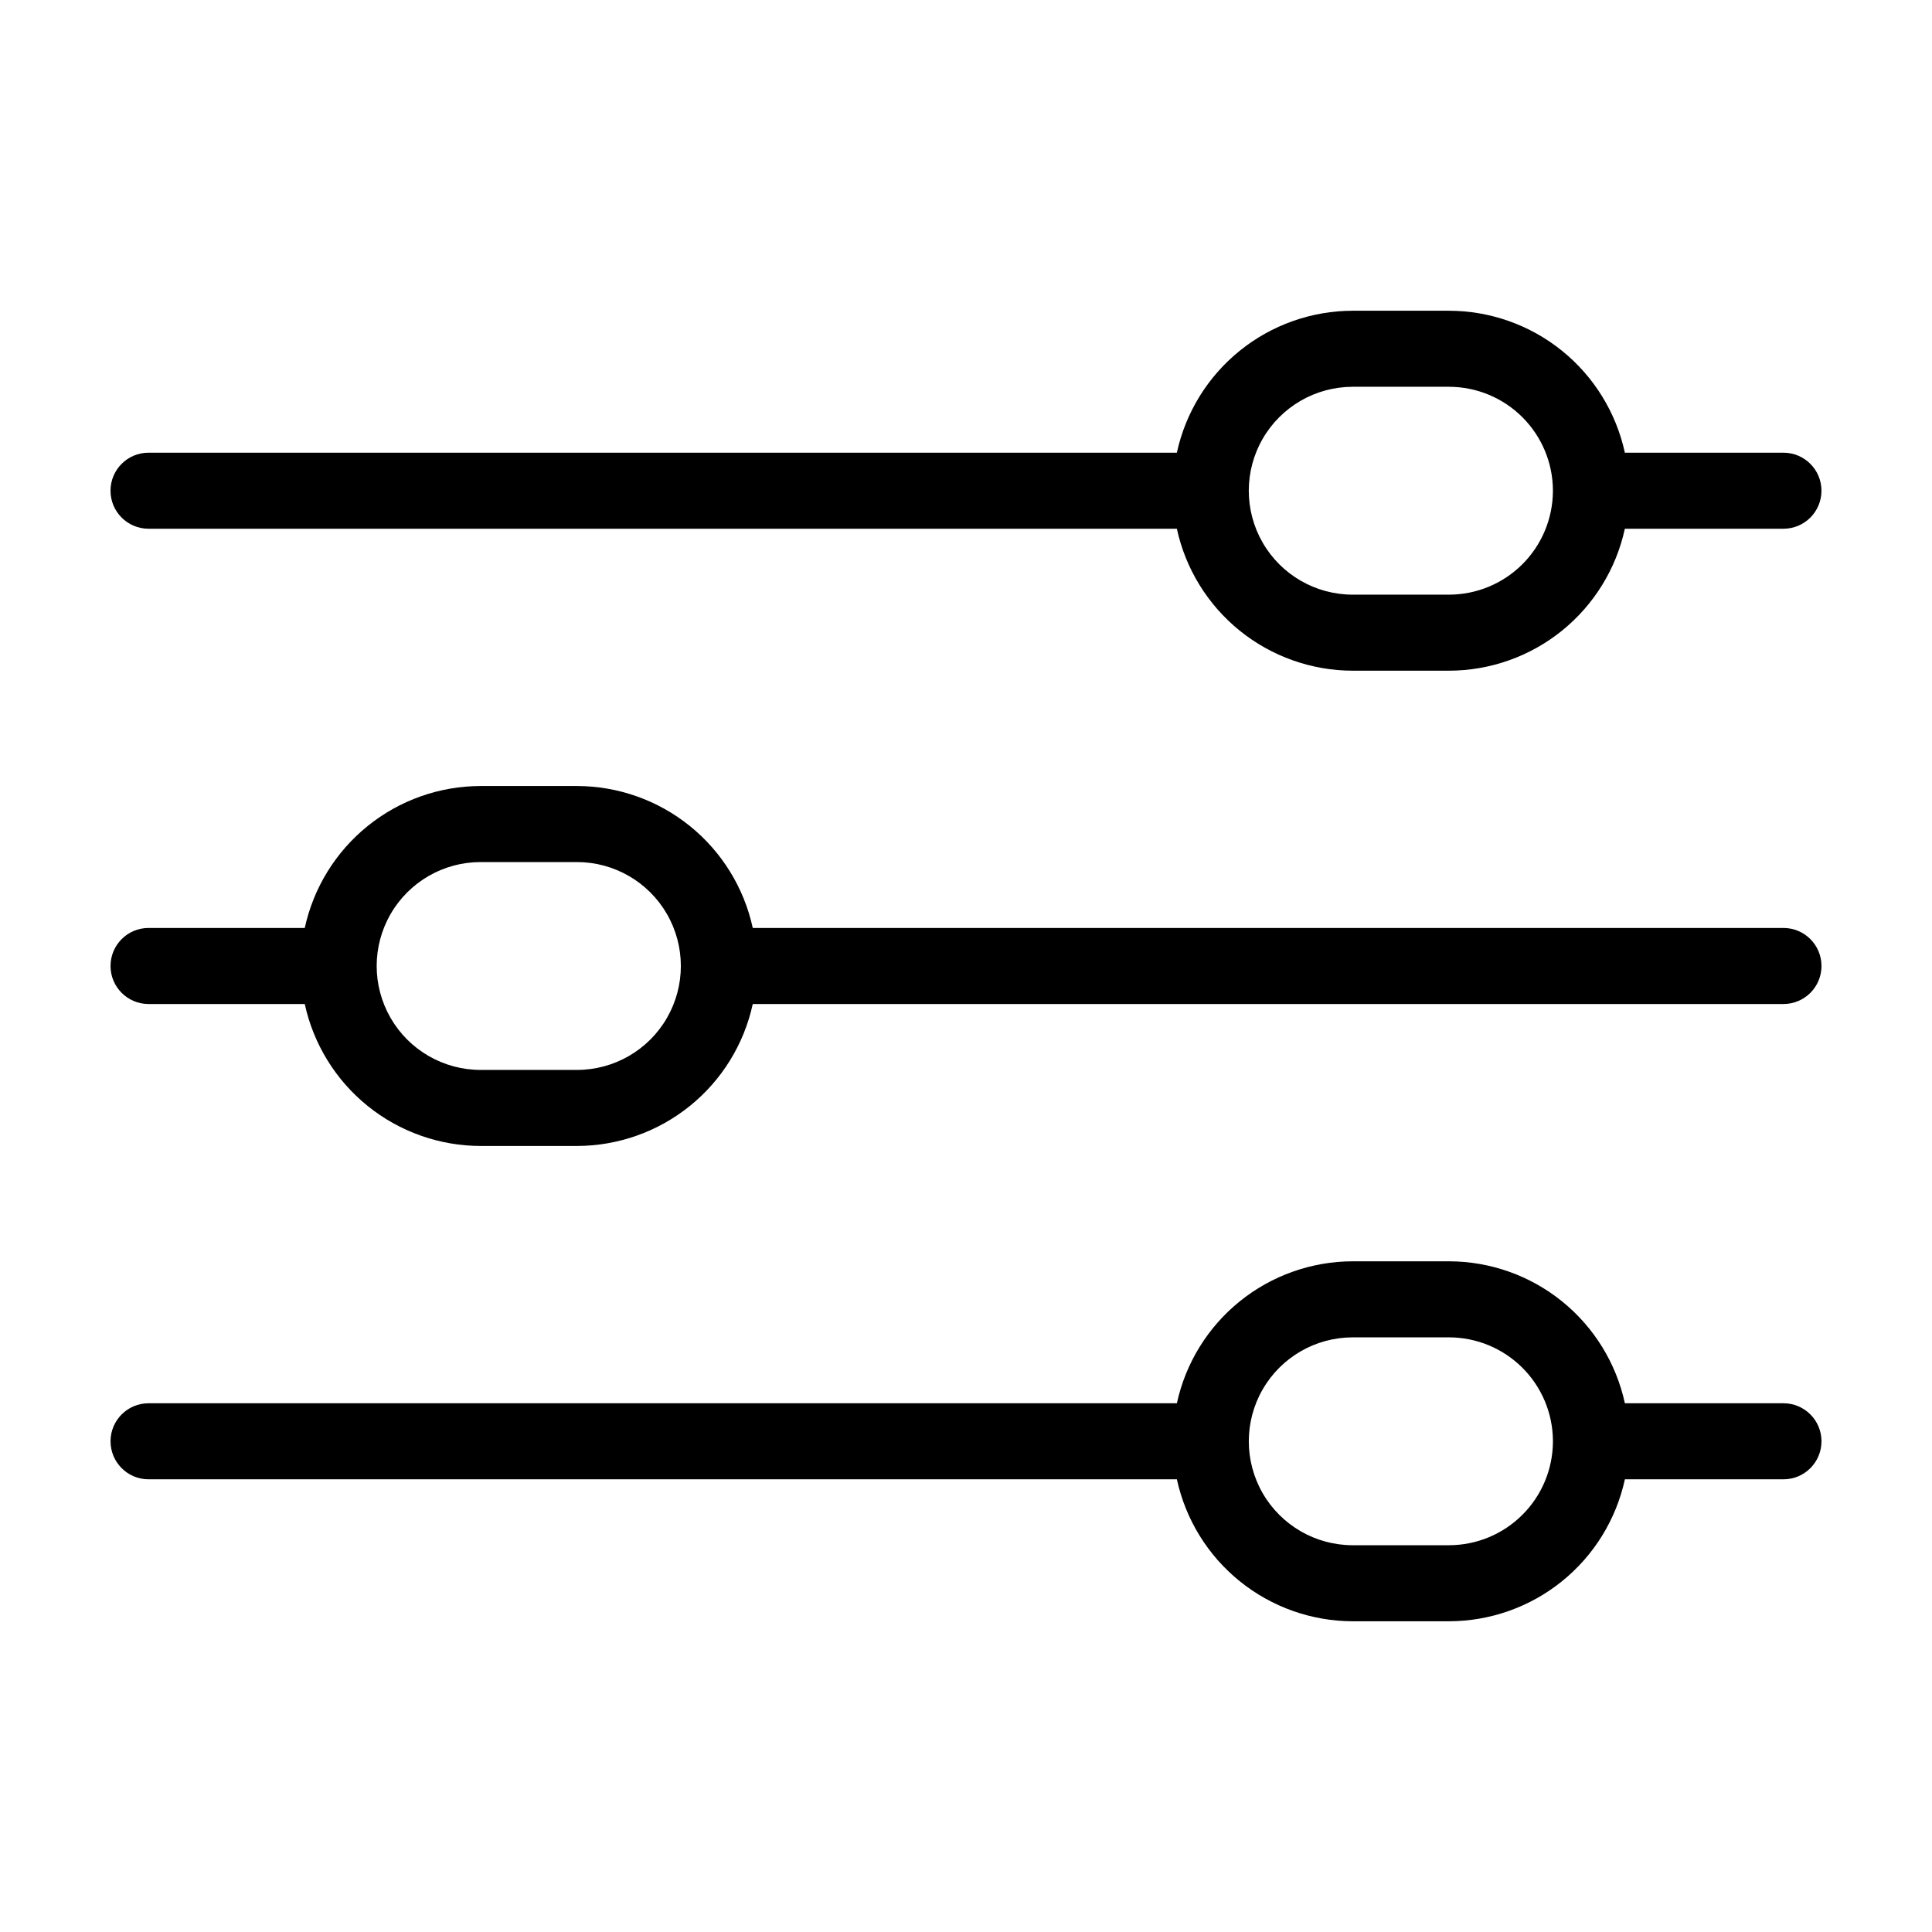 <?xml version="1.0" encoding="UTF-8"?>
<!-- Uploaded to: ICON Repo, www.iconrepo.com, Generator: ICON Repo Mixer Tools -->
<svg fill="#000000" width="800px" height="800px" version="1.1" viewBox="144 144 512 512" xmlns="http://www.w3.org/2000/svg">
 <g>
  <path d="m616.64 389.92h-273.15c-2.312-10.645-8.195-20.18-16.672-27.02-8.477-6.844-19.035-10.582-29.93-10.598h-25.523c-10.891 0.016-21.453 3.754-29.93 10.598-8.473 6.84-14.355 16.375-16.672 27.02h-41.398c-5.562 0-10.074 4.512-10.074 10.078 0 5.562 4.512 10.074 10.074 10.074h41.398c2.316 10.645 8.199 20.18 16.672 27.02 8.477 6.844 19.039 10.582 29.93 10.602h25.523c10.895-0.02 21.453-3.758 29.93-10.602 8.477-6.84 14.359-16.375 16.672-27.02h273.15c5.566 0 10.074-4.512 10.074-10.074 0-5.566-4.508-10.078-10.074-10.078zm-319.75 37.621h-25.523c-9.84 0-18.93-5.25-23.852-13.773-4.922-8.52-4.922-19.02 0-27.543 4.922-8.523 14.012-13.77 23.852-13.77h25.523c9.84 0 18.934 5.246 23.855 13.77 4.918 8.523 4.918 19.023 0 27.543-4.922 8.523-14.016 13.773-23.855 13.773z"/>
  <path d="m616.64 515.88h-42.027c-2.316-10.645-8.199-20.18-16.672-27.02-8.477-6.844-19.039-10.582-29.93-10.602h-25.523c-10.895 0.02-21.453 3.758-29.93 10.602-8.477 6.84-14.359 16.375-16.672 27.02h-272.52c-5.562 0-10.074 4.512-10.074 10.074 0 5.566 4.512 10.078 10.074 10.078h272.52c2.312 10.645 8.195 20.18 16.672 27.02 8.477 6.844 19.035 10.582 29.93 10.602h25.523c10.891-0.02 21.453-3.758 29.93-10.602 8.473-6.84 14.355-16.375 16.672-27.02h42.027c5.566 0 10.074-4.512 10.074-10.078 0-5.562-4.508-10.074-10.074-10.074zm-88.629 37.621h-25.523c-9.84 0-18.934-5.25-23.855-13.773-4.918-8.523-4.918-19.02 0-27.543 4.922-8.523 14.016-13.773 23.855-13.773h25.523c7.273 0.012 14.246 2.894 19.402 8.023 5.16 5.129 8.082 12.086 8.129 19.359v0.16 0.16 0.004c-0.047 7.273-2.969 14.23-8.129 19.359-5.156 5.129-12.129 8.012-19.402 8.023z"/>
  <path d="m183.36 284.12h272.52c2.312 10.645 8.195 20.18 16.672 27.023 8.477 6.84 19.035 10.582 29.93 10.598h25.523c10.891-0.016 21.453-3.758 29.93-10.598 8.473-6.844 14.355-16.379 16.672-27.023h42.027c5.566 0 10.074-4.512 10.074-10.074 0-5.566-4.508-10.078-10.074-10.078h-42.027c-2.316-10.645-8.199-20.176-16.672-27.02-8.477-6.844-19.039-10.582-29.93-10.598h-25.523c-10.895 0.016-21.453 3.754-29.93 10.598-8.477 6.844-14.359 16.375-16.672 27.02h-272.52c-5.562 0-10.074 4.512-10.074 10.078 0 5.562 4.512 10.074 10.074 10.074zm319.12-37.621h25.523l0.004 0.004c7.273 0.008 14.246 2.891 19.402 8.02 5.16 5.129 8.082 12.09 8.129 19.363v0.16 0.16c-0.047 7.273-2.969 14.234-8.129 19.363-5.156 5.125-12.129 8.012-19.402 8.02h-25.523c-9.84 0-18.934-5.25-23.855-13.773-4.918-8.52-4.918-19.02 0-27.543 4.922-8.52 14.016-13.77 23.855-13.77z"/>
 </g>
</svg>
